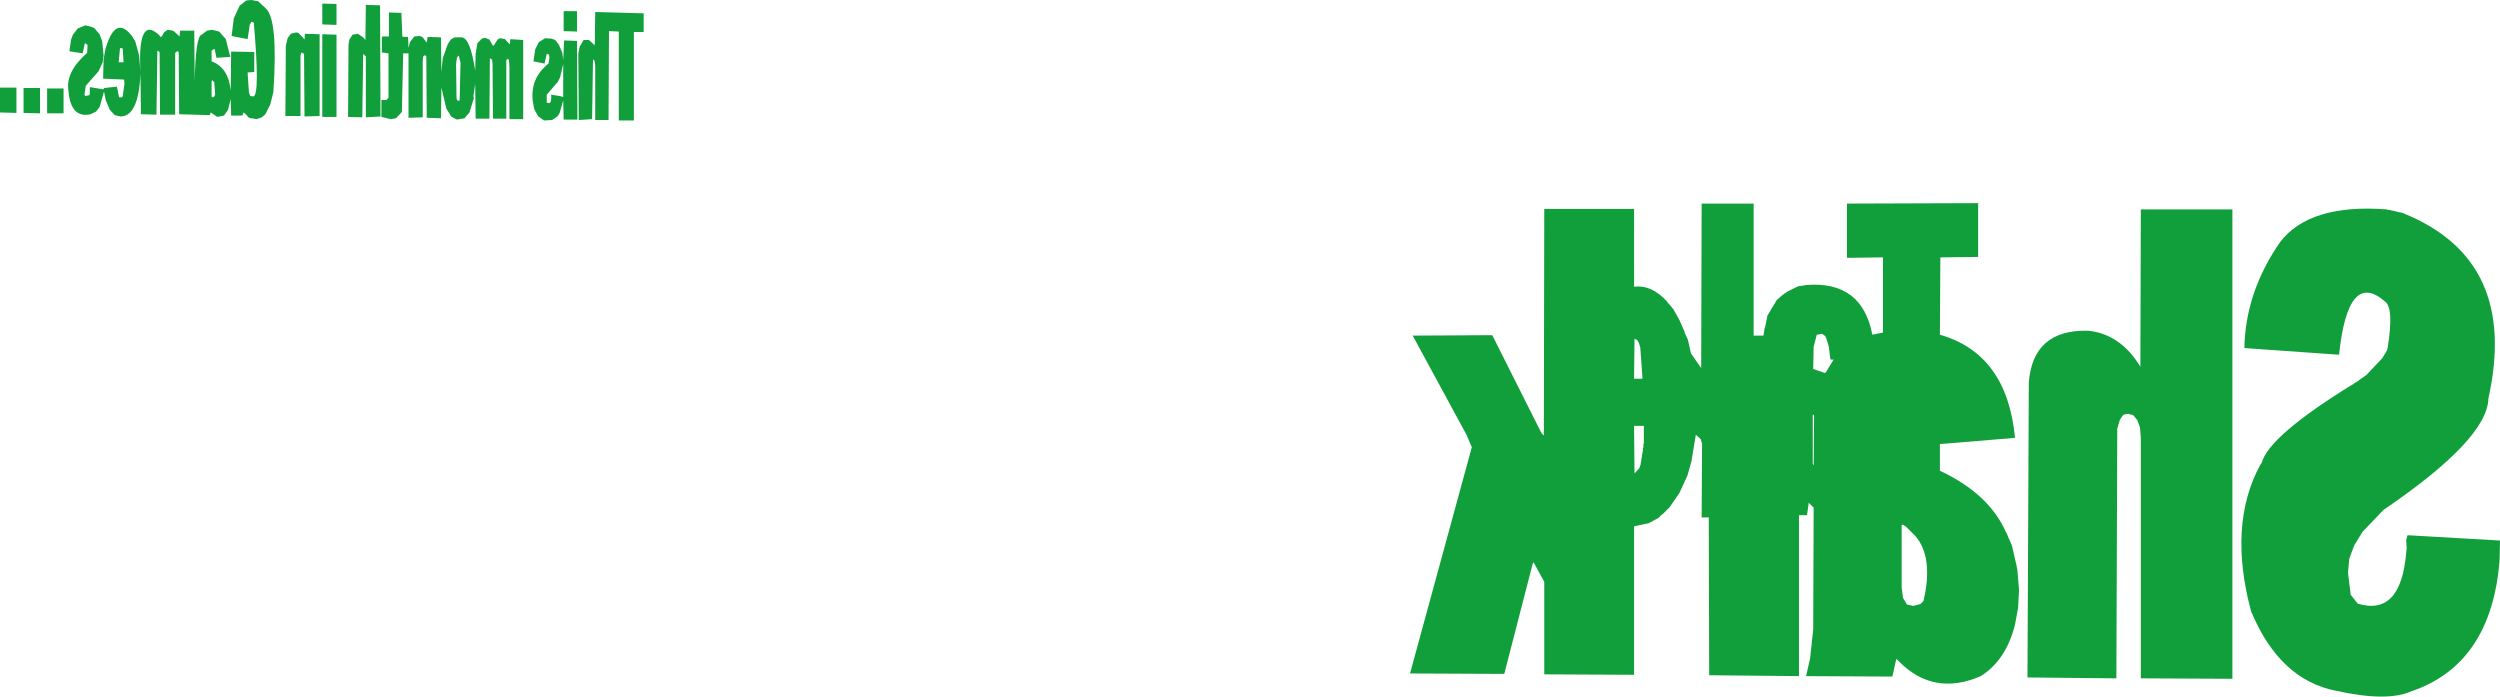 <?xml version="1.0" encoding="UTF-8" standalone="no"?>
<svg xmlns:xlink="http://www.w3.org/1999/xlink" height="78.35px" width="281.2px" xmlns="http://www.w3.org/2000/svg">
  <g transform="matrix(1.0, 0.0, 0.0, 1.0, -144.9, -277.95)">
    <path d="M396.0 301.5 L396.0 354.3 385.7 354.25 385.7 327.2 385.6 326.0 385.3 325.2 384.85 324.65 384.3 324.5 383.9 324.55 383.7 324.65 383.35 325.15 383.05 326.15 382.95 354.25 372.95 354.15 373.1 321.0 Q373.55 315.0 379.75 315.15 383.4 315.5 385.65 319.2 L385.7 301.5 396.0 301.5 M397.35 317.1 Q397.45 310.85 401.35 305.2 404.65 300.85 413.35 301.5 L413.45 301.55 413.6 301.55 414.9 301.85 414.95 301.85 415.1 301.9 415.2 301.9 415.25 301.95 Q428.25 307.2 424.8 322.75 424.7 327.35 413.0 335.3 L410.65 337.75 409.7 339.3 409.25 340.5 409.25 340.55 409.15 340.8 409.0 342.35 409.3 344.8 409.3 344.85 409.35 344.9 410.1 345.85 Q414.95 347.3 415.55 340.1 L415.6 339.6 415.55 338.7 415.7 338.15 426.1 338.75 426.05 341.05 Q425.1 352.55 416.3 355.65 L416.25 355.65 Q413.55 356.95 407.65 355.65 401.3 354.4 398.1 346.7 395.5 337.0 399.1 330.3 L399.3 330.0 Q400.1 327.0 409.5 321.2 L409.55 321.2 409.65 321.1 410.05 320.85 410.1 320.85 410.25 320.7 411.05 320.15 412.85 318.25 413.4 317.35 413.4 317.3 413.45 317.15 Q414.2 312.55 413.15 311.85 409.0 308.25 408.0 317.85 L397.35 317.1 M367.4 306.85 L363.15 306.9 363.1 315.6 Q370.65 317.75 371.55 327.2 L363.1 327.9 363.1 330.9 Q368.65 333.5 370.55 337.85 L370.6 337.9 370.65 338.0 370.65 338.05 370.75 338.25 370.75 338.3 371.2 339.3 371.75 341.7 371.75 341.85 371.8 341.9 372.0 344.3 371.9 346.3 371.55 348.2 Q370.55 352.2 367.7 354.0 362.4 356.3 358.5 352.35 L358.2 352.05 357.75 354.05 348.05 354.0 348.5 352.0 348.85 348.75 348.9 335.05 348.35 334.5 348.15 335.9 347.25 335.9 347.25 354.0 337.15 353.9 337.1 336.15 336.3 336.15 336.35 327.85 336.2 327.35 335.65 326.85 335.15 329.85 334.7 331.45 333.8 333.4 332.7 335.0 331.95 335.75 331.8 335.85 331.45 336.2 330.35 336.8 328.7 337.15 328.7 353.85 318.6 353.8 318.6 343.4 317.4 341.2 317.3 341.35 314.1 353.75 303.5 353.7 310.45 328.25 309.85 326.85 303.8 315.7 312.75 315.65 318.25 326.6 318.55 326.95 318.6 301.45 328.7 301.45 328.7 310.2 Q330.65 309.95 332.4 311.85 L332.45 311.95 332.5 312.0 333.1 312.7 333.75 313.85 333.75 313.9 333.8 313.95 334.2 314.85 334.2 314.9 334.25 314.95 334.25 315.0 334.3 315.05 334.45 315.5 334.75 316.15 335.1 317.7 336.25 319.35 336.3 300.85 342.15 300.85 342.15 315.7 343.25 315.7 343.4 314.8 343.45 314.75 343.45 314.7 343.7 313.45 344.0 312.95 344.05 312.9 344.05 312.85 344.1 312.8 344.1 312.75 344.55 312.05 344.55 312.0 344.65 311.9 344.65 311.85 344.7 311.8 344.75 311.7 344.8 311.65 345.5 311.05 345.95 310.75 347.15 310.15 347.85 310.05 347.95 310.05 348.0 310.0 348.15 310.0 Q354.35 309.55 355.5 315.6 L356.7 315.35 356.7 306.9 352.65 306.95 352.65 300.85 367.4 300.8 367.4 306.85 M348.9 330.25 L348.95 324.65 348.8 324.55 348.8 330.1 348.85 330.25 348.9 330.25 M329.8 327.8 L329.8 325.85 328.7 325.85 328.75 331.2 329.3 330.6 329.4 330.3 329.4 330.25 329.45 330.2 329.45 330.0 329.5 329.9 329.5 329.65 329.55 329.6 329.55 329.35 329.6 329.3 329.6 329.05 329.65 328.95 329.65 328.75 329.7 328.65 329.7 328.35 329.75 328.25 329.75 327.95 329.8 327.8 M328.75 316.05 L328.7 320.55 329.65 320.55 329.4 317.05 329.25 316.55 329.05 316.2 328.75 316.05 M348.9 316.95 L348.85 319.45 350.15 319.9 350.25 319.85 350.45 319.55 350.5 319.5 350.5 319.45 351.15 318.4 350.8 318.4 350.75 318.15 350.6 316.9 350.3 315.95 350.25 315.9 350.25 315.85 350.2 315.75 349.85 315.5 349.25 315.6 348.9 316.95 M358.8 337.05 L358.8 344.05 358.95 345.2 359.4 345.95 360.1 346.1 360.9 345.9 361.25 345.55 Q362.4 340.65 360.35 338.25 L359.3 337.2 358.9 336.95 358.8 337.05 M155.5 281.1 L156.1 281.8 156.4 282.6 156.55 284.2 156.45 284.95 156.0 285.95 154.55 287.6 154.4 288.6 154.5 288.75 154.95 288.65 155.0 288.5 155.0 287.75 156.55 288.0 156.6 287.85 158.05 287.7 158.3 288.9 158.6 288.9 158.7 288.8 158.9 287.35 158.9 287.3 158.85 286.9 156.5 286.8 156.55 284.65 156.75 283.5 Q157.9 279.45 159.85 282.15 L159.85 282.2 160.1 282.55 160.55 284.2 160.7 286.1 Q160.35 279.6 162.8 281.9 L162.95 282.1 163.1 282.05 163.35 281.6 163.75 281.3 164.35 281.4 164.5 281.5 165.1 282.05 165.15 281.4 166.75 281.4 166.8 287.15 Q166.9 281.95 167.6 281.85 L167.9 281.6 168.0 281.55 168.05 281.5 168.2 281.4 168.75 281.3 169.55 281.5 170.3 282.35 170.8 284.35 169.25 284.45 169.05 283.5 169.0 283.45 168.7 283.65 168.7 284.85 Q170.6 285.55 170.85 288.15 L170.9 283.75 173.5 283.8 173.5 286.05 172.75 286.1 172.9 288.35 173.05 288.75 173.4 288.8 Q174.15 288.65 173.45 280.5 L173.2 280.4 173.0 280.7 172.75 282.35 170.95 282.0 171.2 280.0 171.85 278.6 172.6 278.0 173.2 277.95 173.95 278.1 174.75 278.85 Q176.2 280.0 175.65 288.3 L175.3 289.7 174.75 290.8 174.35 291.15 173.75 291.35 172.9 291.2 172.55 290.8 172.3 290.6 172.15 290.95 170.9 290.95 170.85 289.1 170.55 290.3 170.1 290.95 169.35 291.1 168.6 290.6 168.5 290.9 165.05 290.8 165.0 283.8 164.85 283.7 164.6 283.9 164.6 290.85 162.9 290.85 162.85 283.8 162.6 283.65 162.5 290.85 160.75 290.8 160.7 286.2 Q160.5 291.05 158.45 291.05 L157.8 290.9 157.25 290.3 156.8 289.25 156.6 288.25 156.1 290.0 155.7 290.5 155.1 290.8 Q152.85 291.3 152.6 288.15 152.25 286.05 154.7 283.9 L154.75 283.0 154.45 282.8 154.2 283.95 152.9 283.75 152.7 283.7 152.9 282.4 153.1 281.85 153.65 281.15 154.5 280.8 155.1 280.95 155.5 281.1 M158.4 283.35 L158.25 284.95 158.8 284.95 158.7 283.4 158.4 283.35 M147.55 287.85 L149.4 287.85 149.4 290.7 147.55 290.65 147.55 287.85 M150.2 287.9 L152.05 287.9 152.05 290.7 150.2 290.7 150.2 287.9 M144.9 287.8 L146.75 287.8 146.75 290.65 144.9 290.6 144.9 287.8 M178.8 283.85 L178.7 284.2 178.7 291.0 177.0 291.0 177.05 283.1 177.25 282.25 177.6 281.75 178.2 281.6 178.45 281.65 178.95 282.15 179.15 282.4 179.2 281.75 180.85 281.8 180.85 291.0 179.15 291.05 179.1 284.0 178.8 283.85 M181.15 278.35 L182.75 278.4 182.75 280.75 181.15 280.7 181.15 278.35 M168.75 286.95 L168.7 287.2 168.7 288.85 168.95 288.9 169.1 288.6 169.0 287.2 168.75 286.95 M181.15 281.8 L182.75 281.85 182.75 291.1 181.15 291.1 181.15 281.8 M194.5 282.15 L194.55 286.05 194.7 284.5 195.25 282.95 195.6 282.4 196.05 282.15 196.85 282.15 Q197.8 282.25 198.35 285.9 L198.4 283.95 198.6 282.8 199.1 282.3 199.45 282.2 199.95 282.4 200.35 283.1 200.45 283.05 200.9 282.35 201.2 282.25 201.7 282.35 202.25 282.95 202.3 282.35 203.75 282.45 203.75 291.35 202.2 291.35 202.2 285.45 202.15 284.75 202.05 284.55 201.85 284.7 201.85 291.3 200.35 291.3 200.3 285.1 200.25 284.65 200.0 284.5 199.95 291.3 198.4 291.3 198.35 287.4 198.15 288.75 198.2 289.0 197.7 290.6 197.15 291.25 196.3 291.4 196.0 291.25 195.95 291.25 195.9 291.2 195.65 291.05 195.1 290.15 194.55 287.8 194.5 291.25 192.9 291.2 192.85 284.3 192.7 284.15 192.5 284.3 192.45 284.85 192.45 291.15 190.85 291.2 190.85 283.95 190.25 283.95 190.1 290.55 189.45 291.25 188.85 291.35 187.8 291.1 187.8 289.2 188.35 289.2 188.6 288.95 188.6 283.95 187.85 283.85 187.85 282.2 187.9 282.05 188.65 282.05 188.65 279.35 190.05 279.4 190.15 281.95 190.2 282.1 190.8 282.1 190.85 283.35 191.0 282.7 191.5 282.05 192.15 282.0 192.45 282.15 192.9 282.75 193.0 282.1 194.5 282.15 M196.3 284.4 L196.2 285.15 196.25 288.95 196.3 289.2 196.5 289.3 196.6 289.25 196.7 285.0 196.5 284.2 196.3 284.4 M184.2 282.4 L184.55 281.85 185.15 281.75 185.75 282.15 186.0 282.45 186.05 278.5 187.65 278.55 187.7 291.05 186.05 291.15 186.05 284.3 185.75 284.0 185.65 291.15 184.05 291.1 184.1 282.95 184.2 282.4 M213.4 281.45 L213.35 291.45 211.85 291.45 211.85 285.35 211.8 284.85 211.6 284.6 211.5 291.35 210.0 291.45 209.95 284.0 210.1 283.2 210.55 282.45 211.15 282.45 211.8 283.05 211.85 279.3 217.3 279.45 217.3 281.55 216.2 281.55 216.2 291.5 214.5 291.5 214.5 281.5 213.4 281.45 M207.9 286.65 L207.65 287.15 206.4 288.6 206.4 289.5 206.7 289.55 206.85 289.4 206.9 289.1 206.9 288.6 207.85 288.75 208.25 288.85 208.25 285.15 207.9 286.65 M209.8 279.2 L209.8 281.5 208.3 281.45 208.3 279.2 209.8 279.2 M206.95 282.3 L207.35 282.45 207.75 282.95 208.15 283.9 208.25 284.7 208.35 282.5 209.8 282.55 209.85 291.4 208.3 291.4 208.25 289.25 207.85 290.65 207.6 291.05 207.0 291.45 206.1 291.5 205.45 291.05 205.0 290.25 204.85 289.5 Q204.45 286.8 206.6 285.1 L206.7 284.4 206.65 284.1 206.4 284.0 206.15 285.1 204.9 284.85 205.1 283.5 205.5 282.7 206.2 282.25 206.95 282.3" fill="#119f3b" fill-rule="evenodd" stroke="none"/>
  </g>
</svg>
